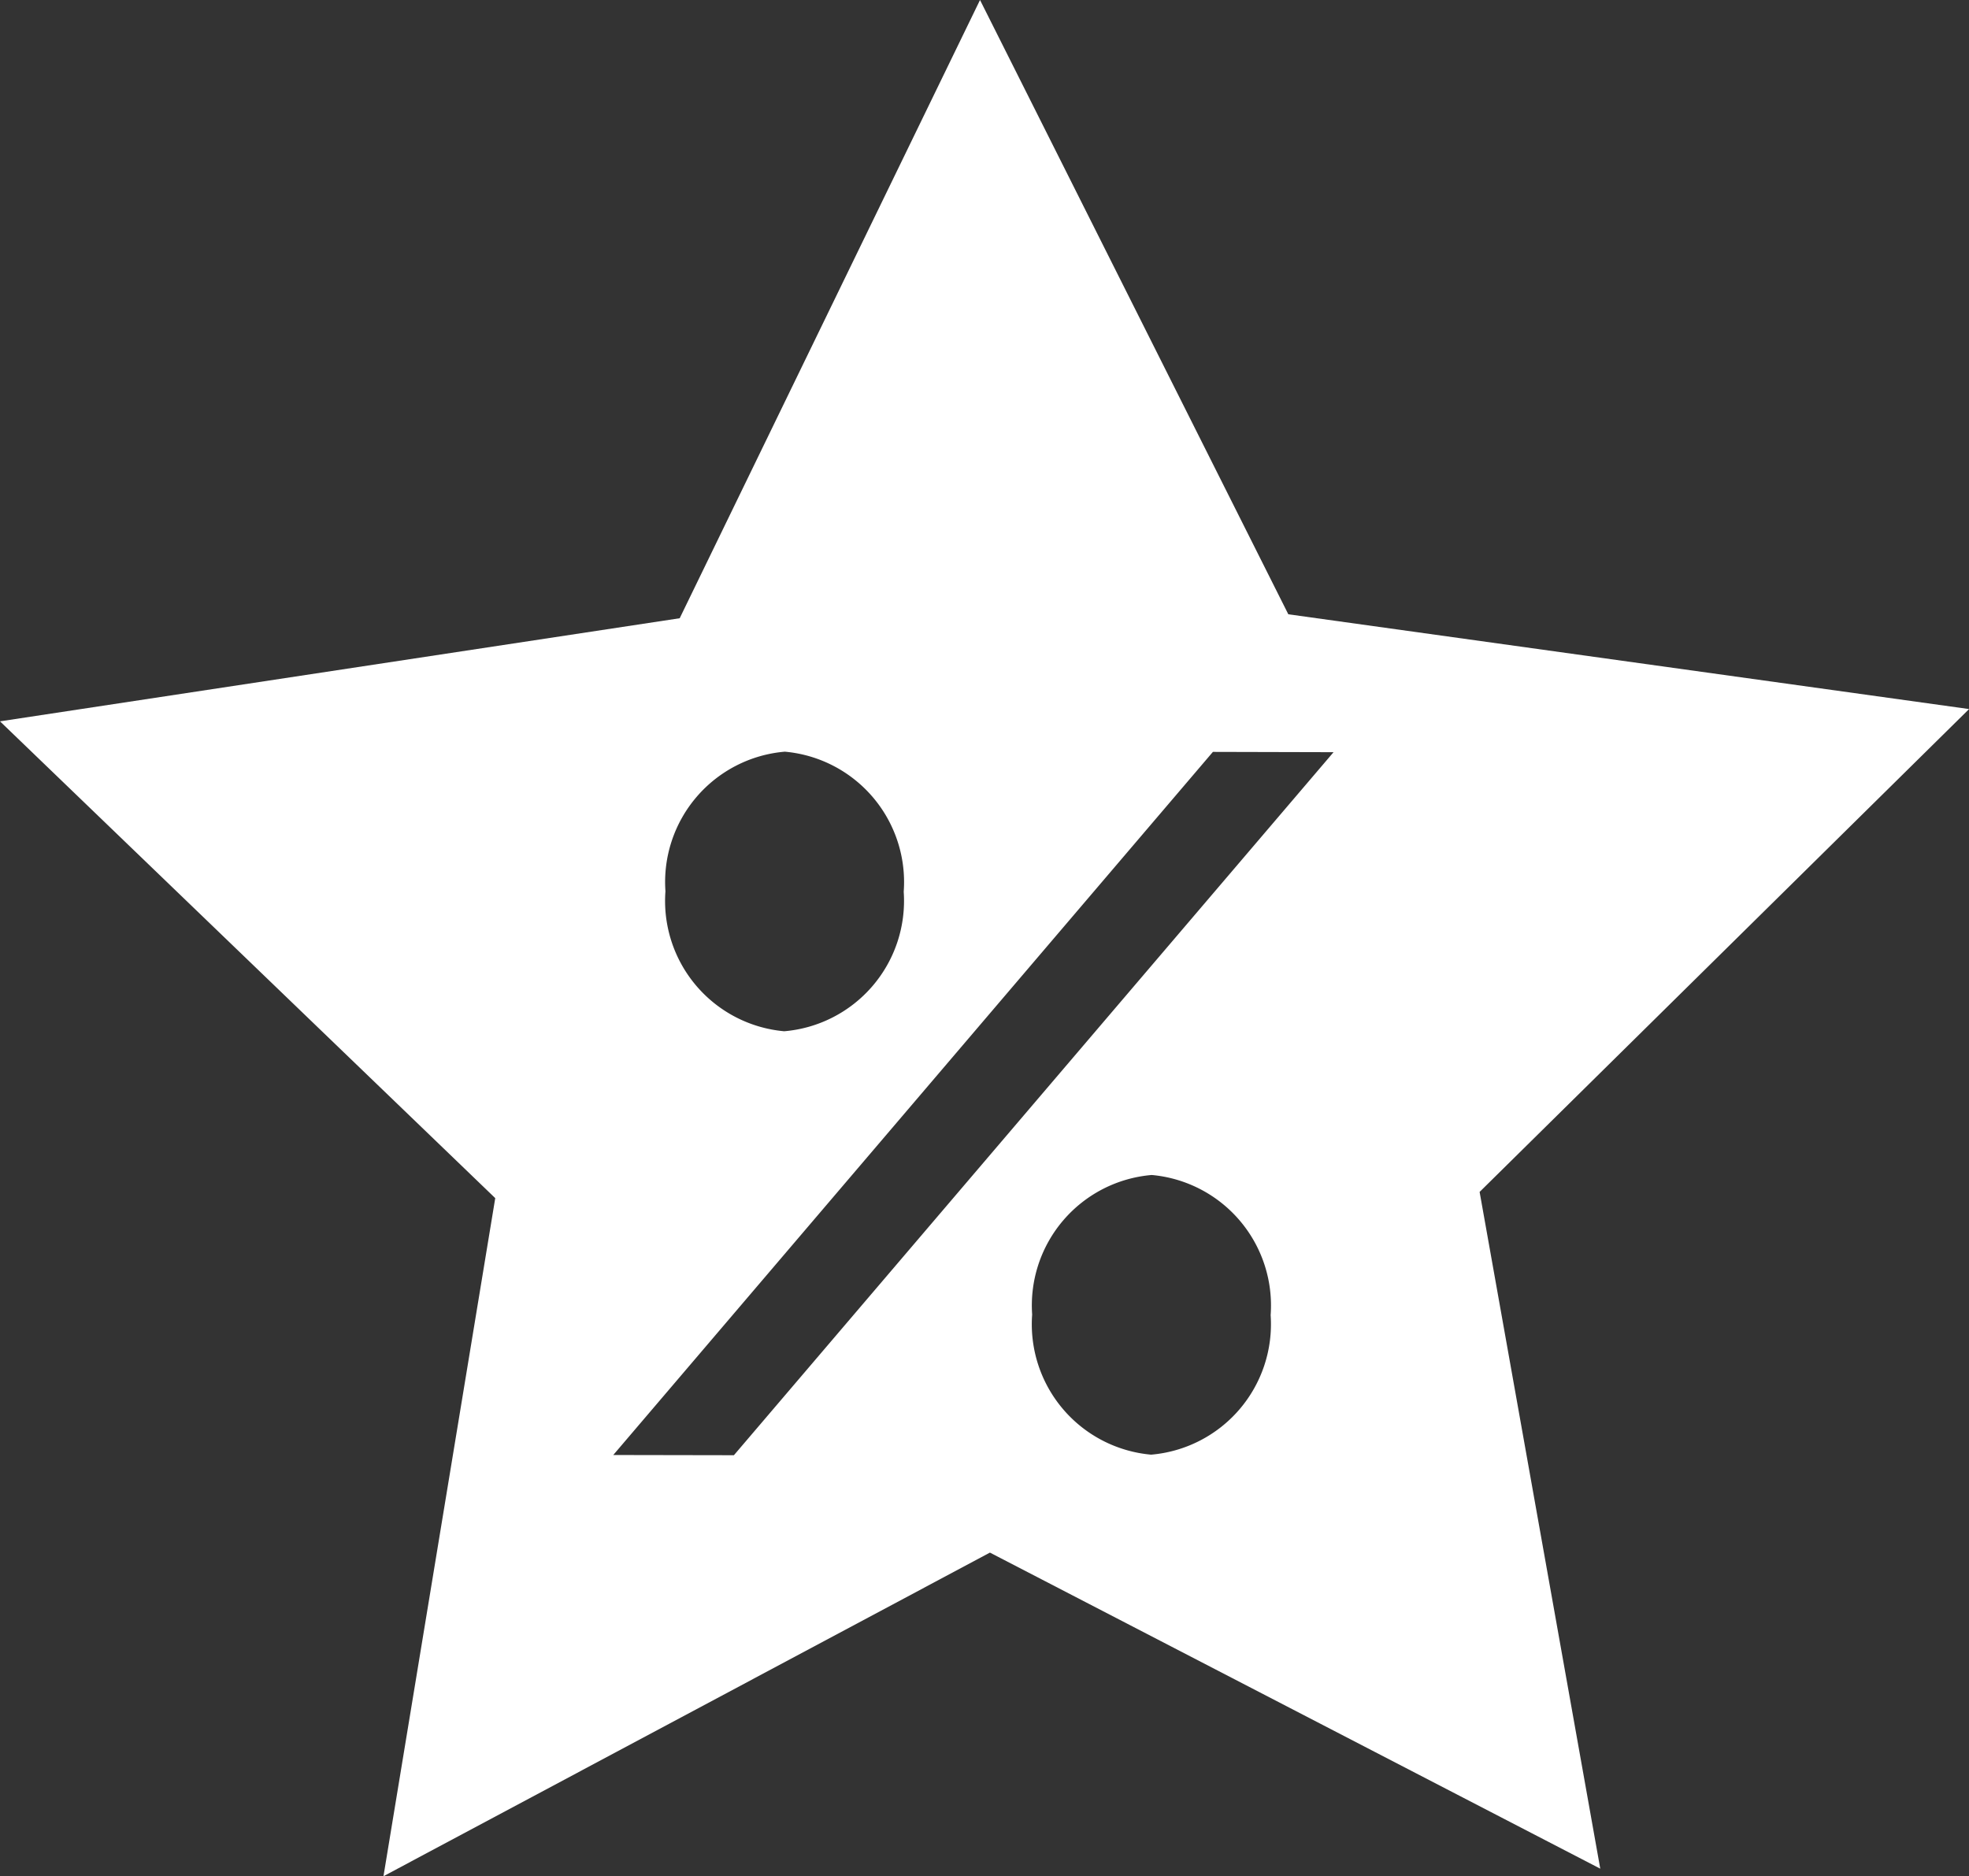 <svg id="Grupo_3796" data-name="Grupo 3796" xmlns="http://www.w3.org/2000/svg" xmlns:xlink="http://www.w3.org/1999/xlink" width="45.698" height="43.547" viewBox="0 0 45.698 43.547">
  <rect x="0" y="0" width="45.698" height="43.547" fill="#333333" stroke="none"/>
  <defs>
    <clipPath id="clip-path">
      <rect id="Rectángulo_2129" data-name="Rectángulo 2129" width="45.698" height="43.546" fill="none"/>
    </clipPath>
  </defs>
  <g id="Grupo_3795" data-name="Grupo 3795" transform="translate(0 0)" clip-path="url(#clip-path)">
    <path id="Trazado_4122" data-name="Trazado 4122" d="M45.7,16.457l-15.8-2.2L22.745,0l-6.97,14.349L0,16.742,11.494,27.808,8.9,43.546l14.075-7.511L37.14,43.371l-2.8-15.707Zm-27.486.989a3.038,3.038,0,0,1,2.76,3.252A3.037,3.037,0,0,1,18.2,23.935a3.036,3.036,0,0,1-2.756-3.25,3.036,3.036,0,0,1,2.771-3.239m8.5,16.316a3.039,3.039,0,0,1-2.76-3.252,3.038,3.038,0,0,1,2.775-3.239,3.041,3.041,0,0,1,2.76,3.252,3.039,3.039,0,0,1-2.775,3.239m-9.682.013-2.8-.005L28.15,17.451l2.8.007Z" transform="translate(0 0)" fill="#fff"/>
  </g>
</svg>
